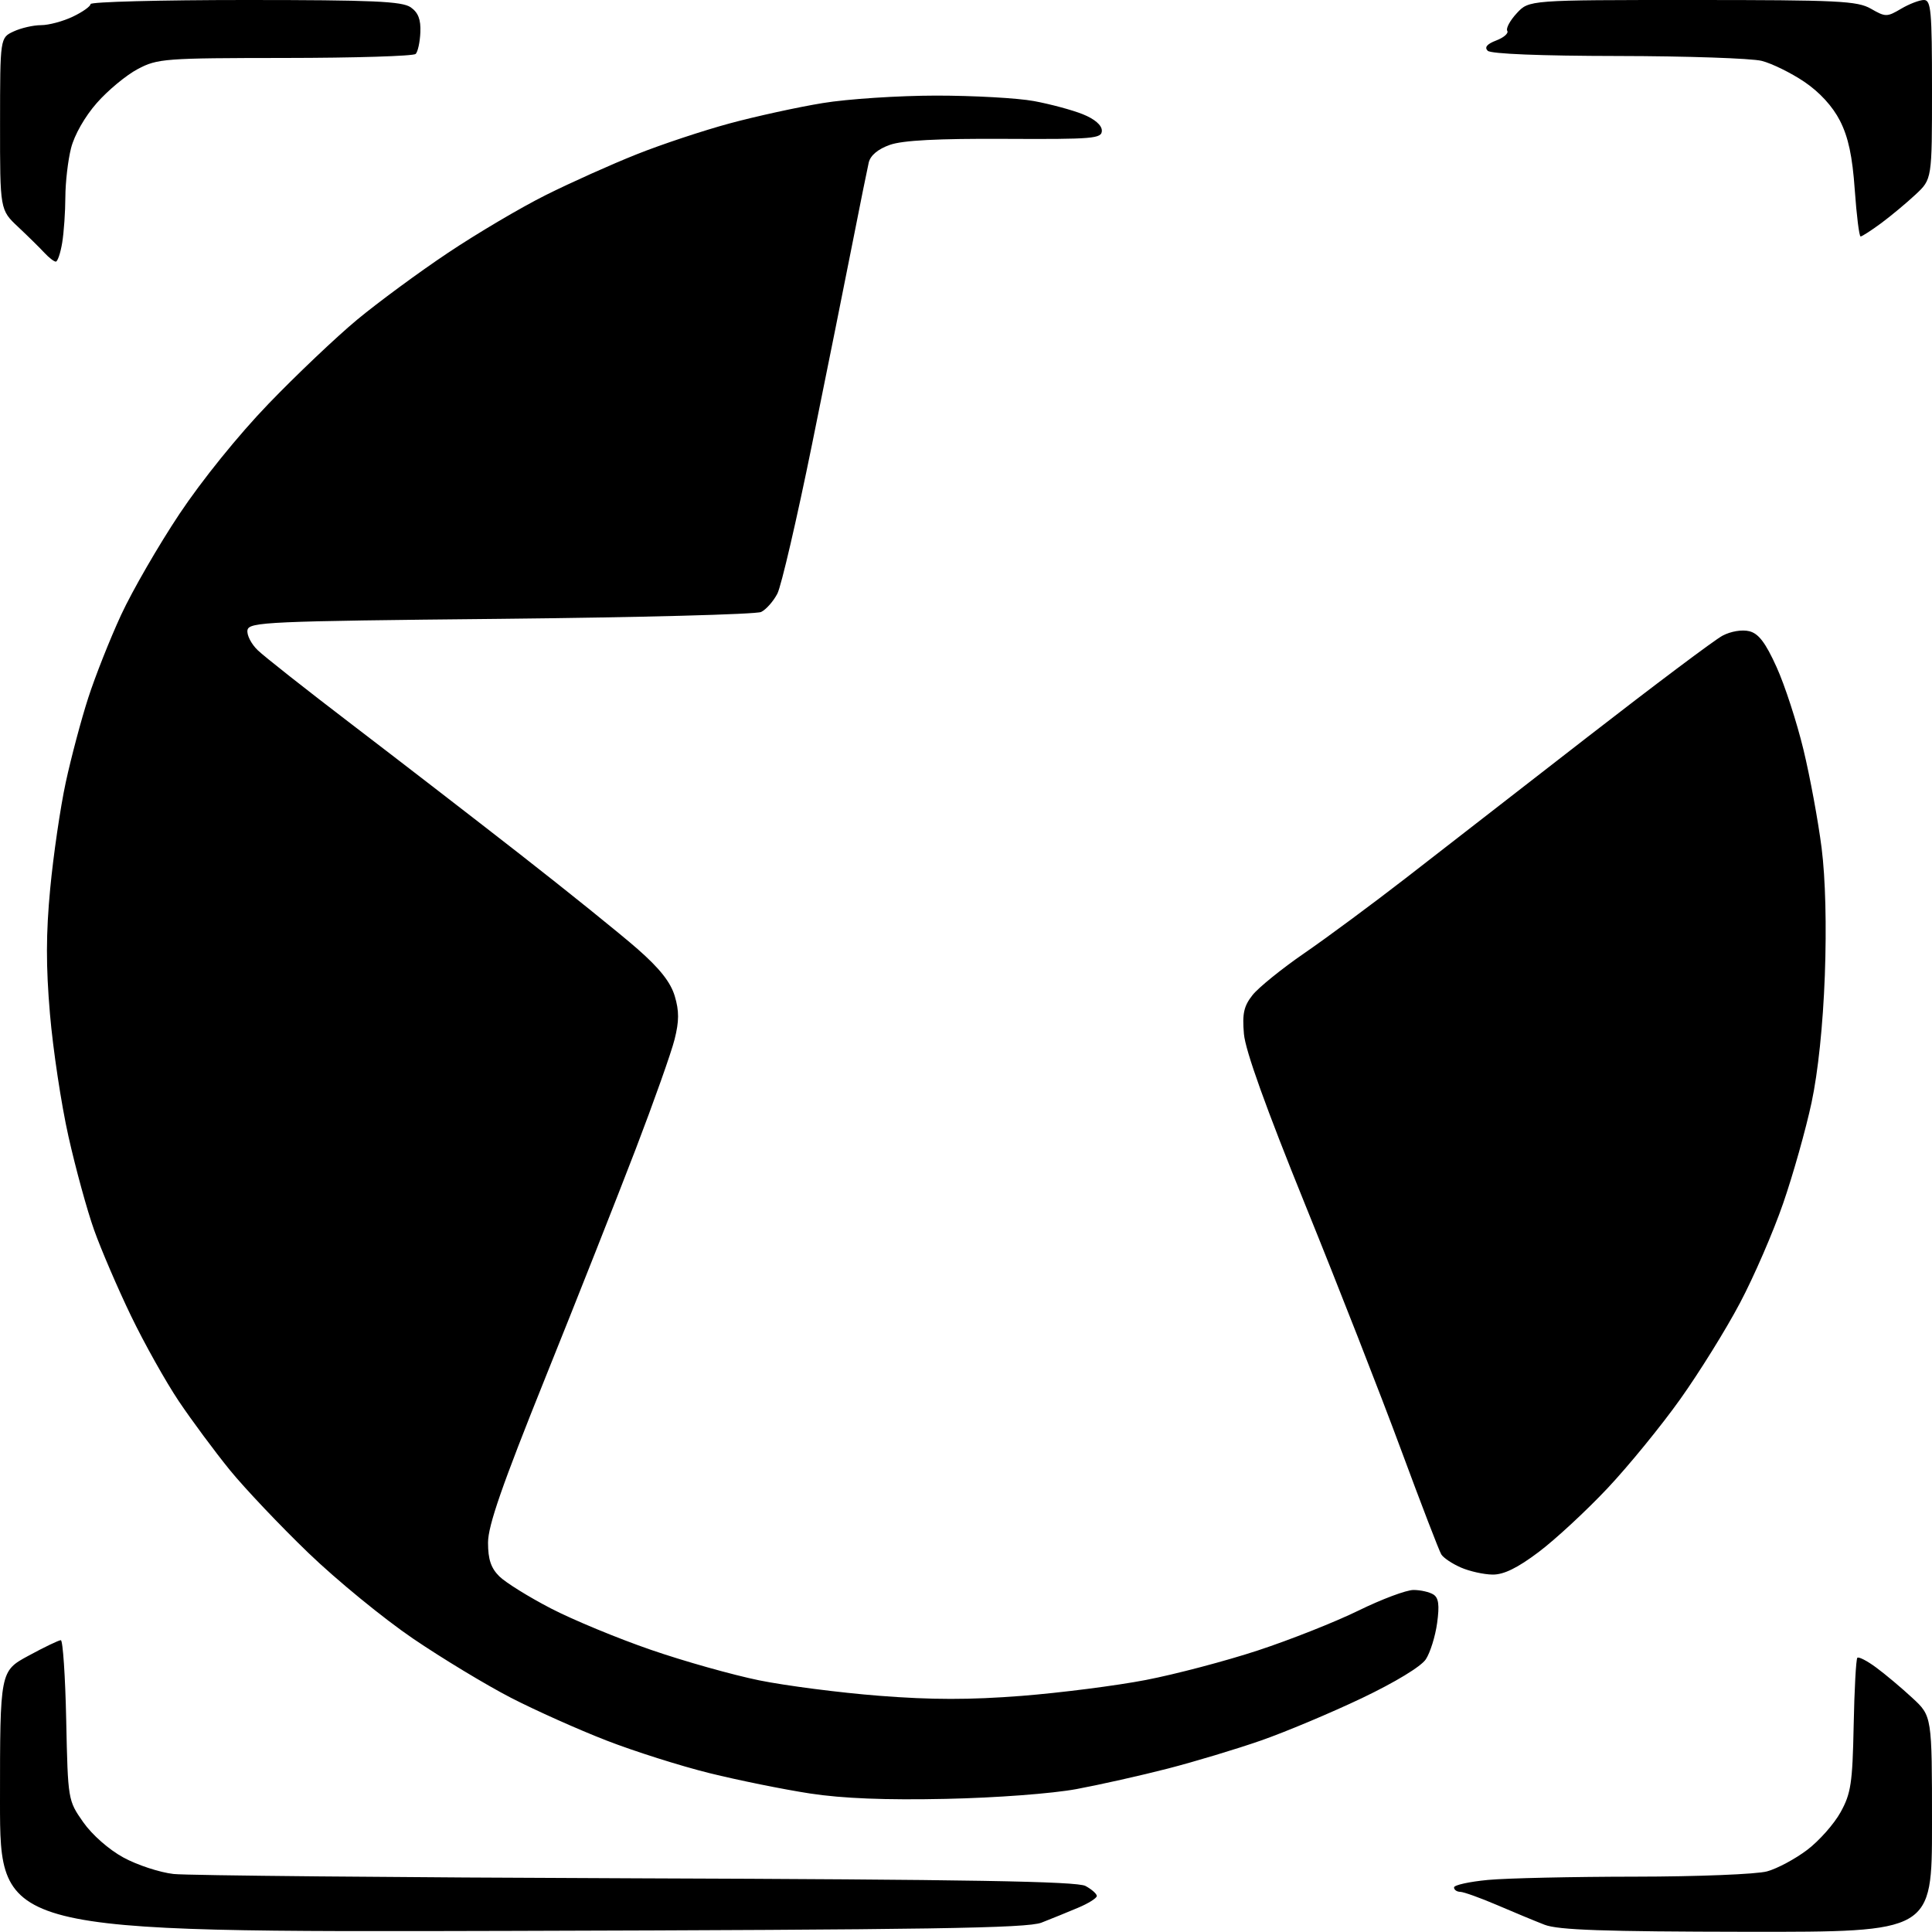 <?xml version="1.0" encoding="UTF-8" standalone="no"?>
<svg 
  version="1.1" 
  xmlns="http://www.w3.org/2000/svg" 
  xmlns:xlink="http://www.w3.org/1999/xlink" 
  xmlns:svg="http://www.w3.org/2000/svg"
  xmlns:rdf="http://www.w3.org/1999/02/22-rdf-syntax-ns#"
  xmlns:cc="http://creativecommons.org/ns#"
  xmlns:dc="http://purl.org/dc/elements/1.1/"
  viewBox="0 0 384 384"
  width="384"
  height="384"
>
<style>svg {background-color: white; }</style>"
<path stroke="none" fill="black" fill-rule="evenodd" d="M101.75,383.78C0.00,384.05 0.00,384.05 0.00,358.10C0.00,332.15 0.00,332.15 5.68,329.08C8.80,327.38 11.69,326.00 12.09,326.00C12.49,326.00 12.98,333.16 13.16,341.92C13.50,357.79 13.51,357.84 16.54,362.17C18.30,364.68 21.66,367.64 24.54,369.20C27.27,370.69 31.75,372.16 34.50,372.47C37.25,372.77 78.65,373.16 126.50,373.33C192.46,373.56 214.04,373.93 215.75,374.85C216.99,375.52 218.00,376.42 218.00,376.84C218.00,377.27 216.31,378.33 214.25,379.19C212.19,380.06 208.93,381.39 207.00,382.14C204.14,383.25 184.80,383.55 101.75,383.78zM347.25,383.96C318.78,383.92 309.71,383.61 307.00,382.56C305.07,381.81 300.80,380.04 297.50,378.62C294.20,377.21 290.94,376.04 290.25,376.02C289.56,376.01 289.00,375.62 289.00,375.14C289.00,374.67 292.04,374.00 295.75,373.65C299.46,373.30 312.62,373.01 325.00,373.00C337.39,372.99 349.17,372.52 351.22,371.95C353.27,371.39 356.87,369.45 359.22,367.66C361.58,365.87 364.55,362.51 365.83,360.19C367.89,356.47 368.20,354.43 368.43,342.98C368.57,335.83 368.90,329.77 369.16,329.50C369.43,329.24 371.12,330.11 372.91,331.44C374.71,332.76 377.94,335.48 380.09,337.47C384.00,341.08 384.00,341.08 384.00,362.54C384.00,384.00 384.00,384.00 347.25,383.96zM188.00,357.54C176.03,357.80 167.50,357.46 161.00,356.47C155.78,355.67 146.78,353.85 141.00,352.42C135.22,350.99 125.99,348.06 120.49,345.92C114.98,343.78 106.46,339.97 101.56,337.45C96.66,334.92 87.90,329.63 82.09,325.68C76.28,321.73 66.93,314.08 61.31,308.67C55.69,303.26 48.65,295.83 45.67,292.17C42.69,288.50 38.13,282.35 35.54,278.50C32.96,274.65 28.67,267.00 26.02,261.50C23.37,256.00 20.08,248.33 18.70,244.46C17.32,240.59 15.03,232.23 13.61,225.89C12.18,219.54 10.53,208.58 9.93,201.53C9.12,192.06 9.13,185.55 9.98,176.61C10.61,169.95 12.00,160.45 13.07,155.50C14.14,150.55 16.15,142.99 17.54,138.70C18.92,134.42 21.86,127.00 24.07,122.22C26.28,117.45 31.49,108.42 35.66,102.16C40.14,95.44 47.38,86.48 53.34,80.29C58.90,74.52 66.83,66.99 70.97,63.55C75.11,60.12 83.22,54.14 89.00,50.28C94.78,46.41 103.55,41.23 108.50,38.76C113.45,36.29 121.56,32.65 126.52,30.68C131.47,28.70 139.80,25.94 145.02,24.53C150.23,23.12 158.55,21.30 163.50,20.49C168.45,19.67 178.60,19.01 186.07,19.00C193.53,19.00 202.28,19.49 205.51,20.09C208.75,20.69 213.11,21.86 215.20,22.70C217.56,23.64 219.00,24.88 219.00,25.96C219.00,27.55 217.41,27.69 199.75,27.60C186.31,27.53 179.40,27.89 176.85,28.80C174.51,29.63 173.01,30.88 172.67,32.30C172.39,33.51 170.96,40.58 169.50,48.00C168.04,55.42 164.39,73.59 161.39,88.36C158.39,103.13 155.29,116.46 154.51,117.99C153.72,119.51 152.27,121.15 151.29,121.63C150.30,122.11 127.01,122.72 99.51,123.00C53.19,123.46 49.50,123.63 49.19,125.23C49.01,126.18 49.92,127.98 51.22,129.23C52.51,130.48 60.94,137.12 69.95,144.00C78.96,150.88 94.02,162.50 103.41,169.83C112.81,177.17 123.30,185.62 126.72,188.62C131.13,192.49 133.28,195.21 134.11,197.97C135.00,200.94 134.99,202.97 134.08,206.58C133.43,209.18 129.96,218.97 126.37,228.34C122.78,237.70 114.71,258.14 108.42,273.75C99.79,295.21 97.00,303.23 97.00,306.61C97.00,309.93 97.58,311.67 99.25,313.32C100.49,314.54 105.10,317.41 109.50,319.69C113.90,321.97 122.85,325.67 129.39,327.92C135.93,330.18 145.60,332.90 150.89,333.98C156.17,335.05 166.91,336.44 174.75,337.05C185.19,337.87 192.75,337.87 203.05,337.07C210.77,336.46 221.89,335.04 227.74,333.91C233.60,332.78 243.62,330.14 250.01,328.04C256.40,325.94 265.41,322.37 270.02,320.11C274.63,317.85 279.55,316.01 280.95,316.02C282.35,316.02 284.13,316.43 284.90,316.92C285.94,317.58 286.13,319.02 285.64,322.59C285.28,325.22 284.27,328.46 283.40,329.79C282.46,331.23 277.32,334.35 270.66,337.53C264.52,340.45 255.51,344.24 250.63,345.94C245.76,347.64 237.42,350.15 232.11,351.52C226.80,352.89 218.64,354.72 213.98,355.59C209.13,356.49 198.01,357.33 188.00,357.54zM296.65,312.96C294.92,312.94 292.09,312.31 290.37,311.56C288.65,310.81 286.89,309.64 286.47,308.95C286.04,308.26 282.44,298.88 278.45,288.10C274.47,277.32 265.91,255.45 259.44,239.50C251.61,220.18 247.53,208.83 247.24,205.50C246.89,201.47 247.22,199.97 248.95,197.78C250.13,196.29 254.76,192.54 259.25,189.45C263.74,186.36 272.83,179.63 279.45,174.50C286.08,169.36 302.30,156.77 315.50,146.51C328.70,136.26 340.79,127.18 342.36,126.35C344.02,125.47 346.25,125.10 347.69,125.46C349.53,125.92 350.91,127.73 353.10,132.57C354.72,136.13 357.12,143.50 358.44,148.95C359.76,154.39 361.38,163.21 362.06,168.54C362.83,174.67 363.06,183.97 362.70,193.87C362.33,203.76 361.36,213.05 360.06,219.16C358.92,224.47 356.39,233.47 354.42,239.16C352.46,244.85 348.59,253.78 345.82,259.00C343.06,264.23 337.72,272.82 333.95,278.11C330.19,283.39 323.68,291.37 319.48,295.83C315.27,300.30 309.13,305.99 305.82,308.48C301.58,311.67 298.87,312.99 296.65,312.96zM11.09,52.00C10.74,52.00 9.72,51.21 8.83,50.25C7.94,49.29 5.59,46.97 3.61,45.11C-0.00,41.72 -0.00,41.72 0.01,24.61C0.02,7.50 0.02,7.50 2.71,6.25C4.19,5.56 6.64,5.00 8.17,5.00C9.69,5.00 12.52,4.24 14.47,3.31C16.41,2.39 18.00,1.26 18.00,0.81C18.00,0.37 31.85,0.00 48.78,0.00C74.07,0.00 79.92,0.26 81.63,1.45C83.13,2.50 83.66,3.88 83.55,6.42C83.47,8.35 83.05,10.29 82.62,10.72C82.19,11.15 70.51,11.51 56.67,11.52C32.72,11.54 31.30,11.64 27.37,13.73C25.10,14.93 21.44,17.96 19.24,20.47C16.87,23.16 14.78,26.83 14.12,29.45C13.50,31.89 13.00,36.27 12.99,39.19C12.98,42.11 12.70,46.19 12.36,48.25C12.02,50.31 11.45,52.00 11.09,52.00zM369.81,47.00C369.53,47.00 369.01,42.84 368.65,37.75C368.18,31.05 367.37,27.26 365.71,24.00C364.25,21.14 361.67,18.32 358.62,16.26C355.98,14.48 352.17,12.61 350.16,12.10C348.15,11.59 335.29,11.15 321.60,11.13C306.18,11.11 296.31,10.71 295.69,10.09C295.00,9.40 295.56,8.74 297.40,8.04C298.89,7.47 299.88,6.61 299.58,6.13C299.28,5.65 300.13,4.07 301.47,2.63C303.90,-0.00 303.90,-0.00 336.37,-0.00C365.41,-0.00 369.16,0.18 371.87,1.74C374.76,3.40 375.05,3.40 377.86,1.74C379.48,0.78 381.53,0.00 382.40,0.00C383.81,0.00 384.00,2.17 384.00,17.80C384.00,35.61 384.00,35.61 380.75,38.65C378.96,40.32 375.88,42.89 373.91,44.35C371.93,45.81 370.08,47.00 369.81,47.00z" />

</svg>